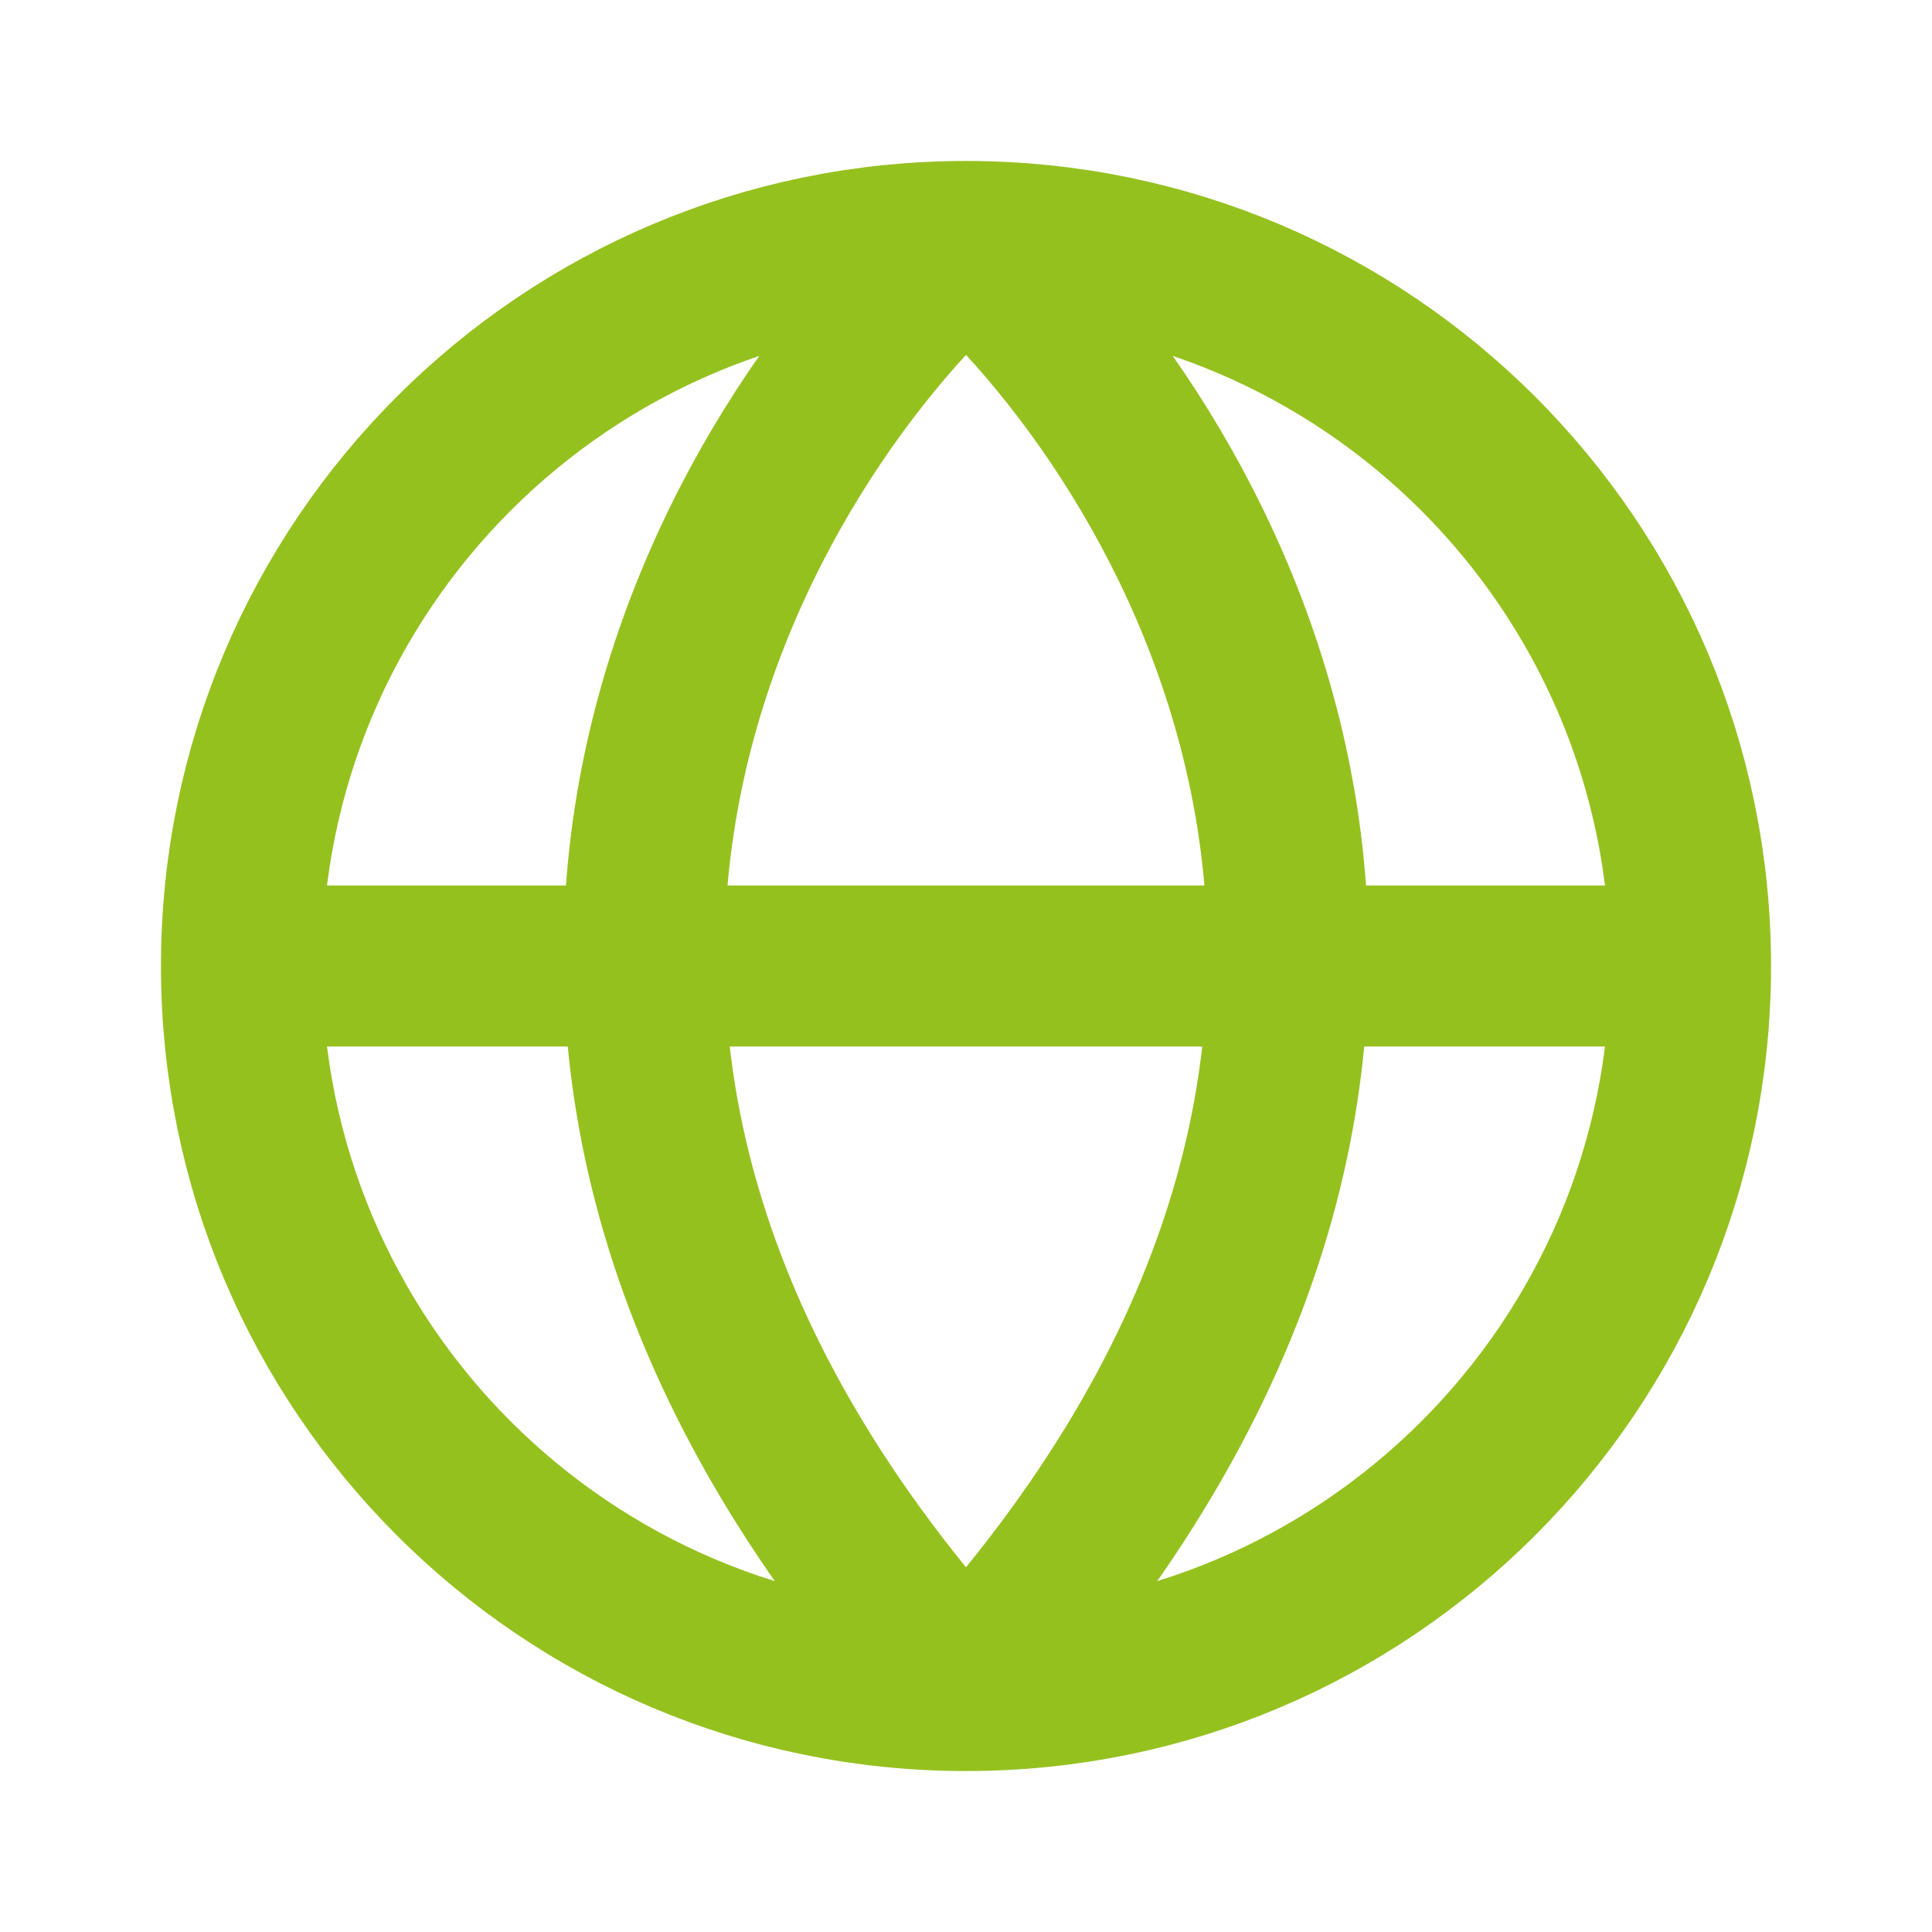 <svg viewBox="0 0 800 800" version="1.1" xmlns="http://www.w3.org/2000/svg" id="Layer_1">
  
  <defs>
    <style>
      .st0 {
        fill: none;
        stroke: #95c11f;
        stroke-linecap: round;
        stroke-linejoin: round;
        stroke-width: 66.7px;
      }
    </style>
  </defs>
  <path d="M100,400h600M100,400c0,165.7,134.3,300,300,300M100,400c0-165.7,134.3-300,300-300M700,400c0,165.7-134.3,300-300,300M700,400c0-165.7-134.3-300-300-300M400,700c-241.5-264-100.6-510,0-600M400,700c241.5-264,100.6-510,0-600" class="st0"></path>
</svg>